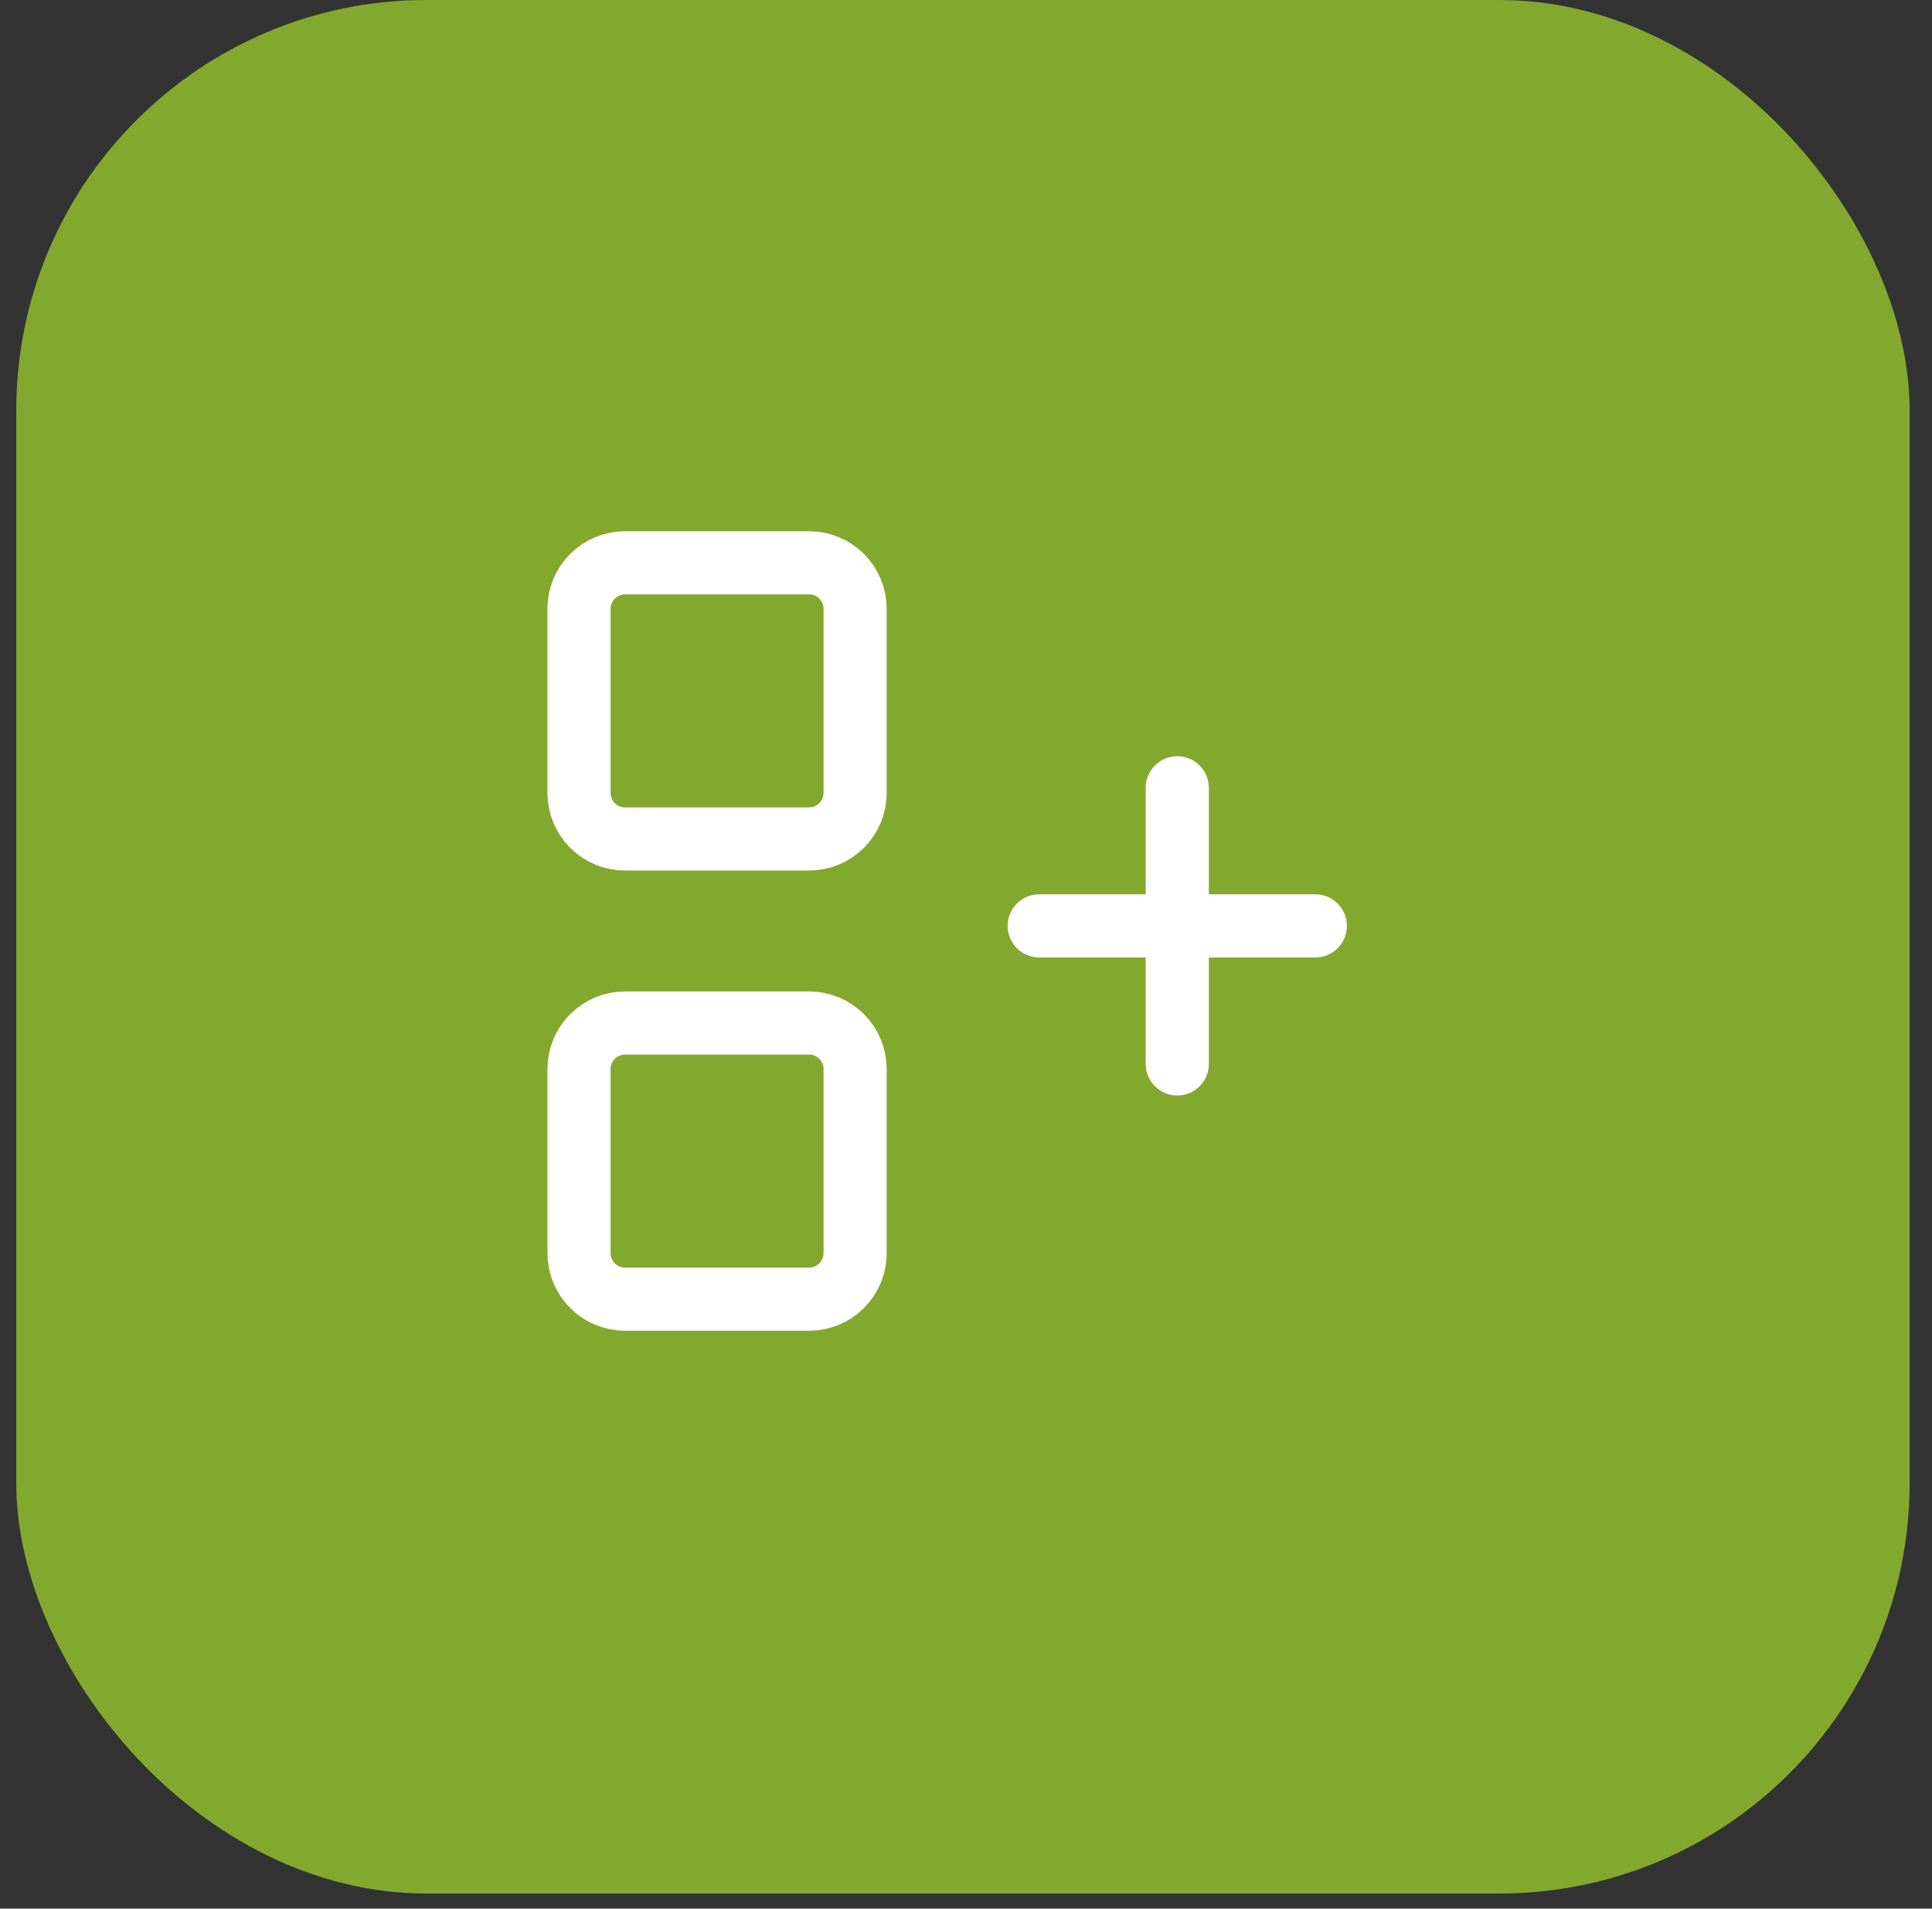 <svg xmlns="http://www.w3.org/2000/svg" width="82" height="81" viewBox="0 0 82 81" fill="none"><rect x="0" y="0" width="82" height="81" fill="#333333" stroke="none"/><rect x="0.691" width="80.359" height="80.359" rx="17.411" fill="#82A92E"></rect><path d="M34.341 23.885H26.528C26.01 23.885 25.514 24.09 25.147 24.457C24.781 24.823 24.575 25.32 24.575 25.838V33.65C24.575 34.168 24.781 34.665 25.147 35.032C25.514 35.398 26.01 35.604 26.528 35.604H34.341C34.859 35.604 35.356 35.398 35.722 35.032C36.088 34.665 36.294 34.168 36.294 33.65V25.838C36.294 25.32 36.088 24.823 35.722 24.457C35.356 24.09 34.859 23.885 34.341 23.885Z" stroke="white" stroke-width="2.679" stroke-linecap="round" stroke-linejoin="round"></path><path d="M34.341 43.416H26.528C26.01 43.416 25.514 43.622 25.147 43.988C24.781 44.355 24.575 44.851 24.575 45.369V53.182C24.575 53.7 24.781 54.197 25.147 54.563C25.514 54.929 26.01 55.135 26.528 55.135H34.341C34.859 55.135 35.356 54.929 35.722 54.563C36.088 54.197 36.294 53.7 36.294 53.182V45.369C36.294 44.851 36.088 44.355 35.722 43.988C35.356 43.622 34.859 43.416 34.341 43.416Z" stroke="white" stroke-width="2.679" stroke-linecap="round" stroke-linejoin="round"></path><path d="M44.107 39.293H55.826" stroke="white" stroke-width="2.679" stroke-linecap="round" stroke-linejoin="round"></path><path d="M49.967 33.433V45.152" stroke="white" stroke-width="2.679" stroke-linecap="round" stroke-linejoin="round"></path></svg>